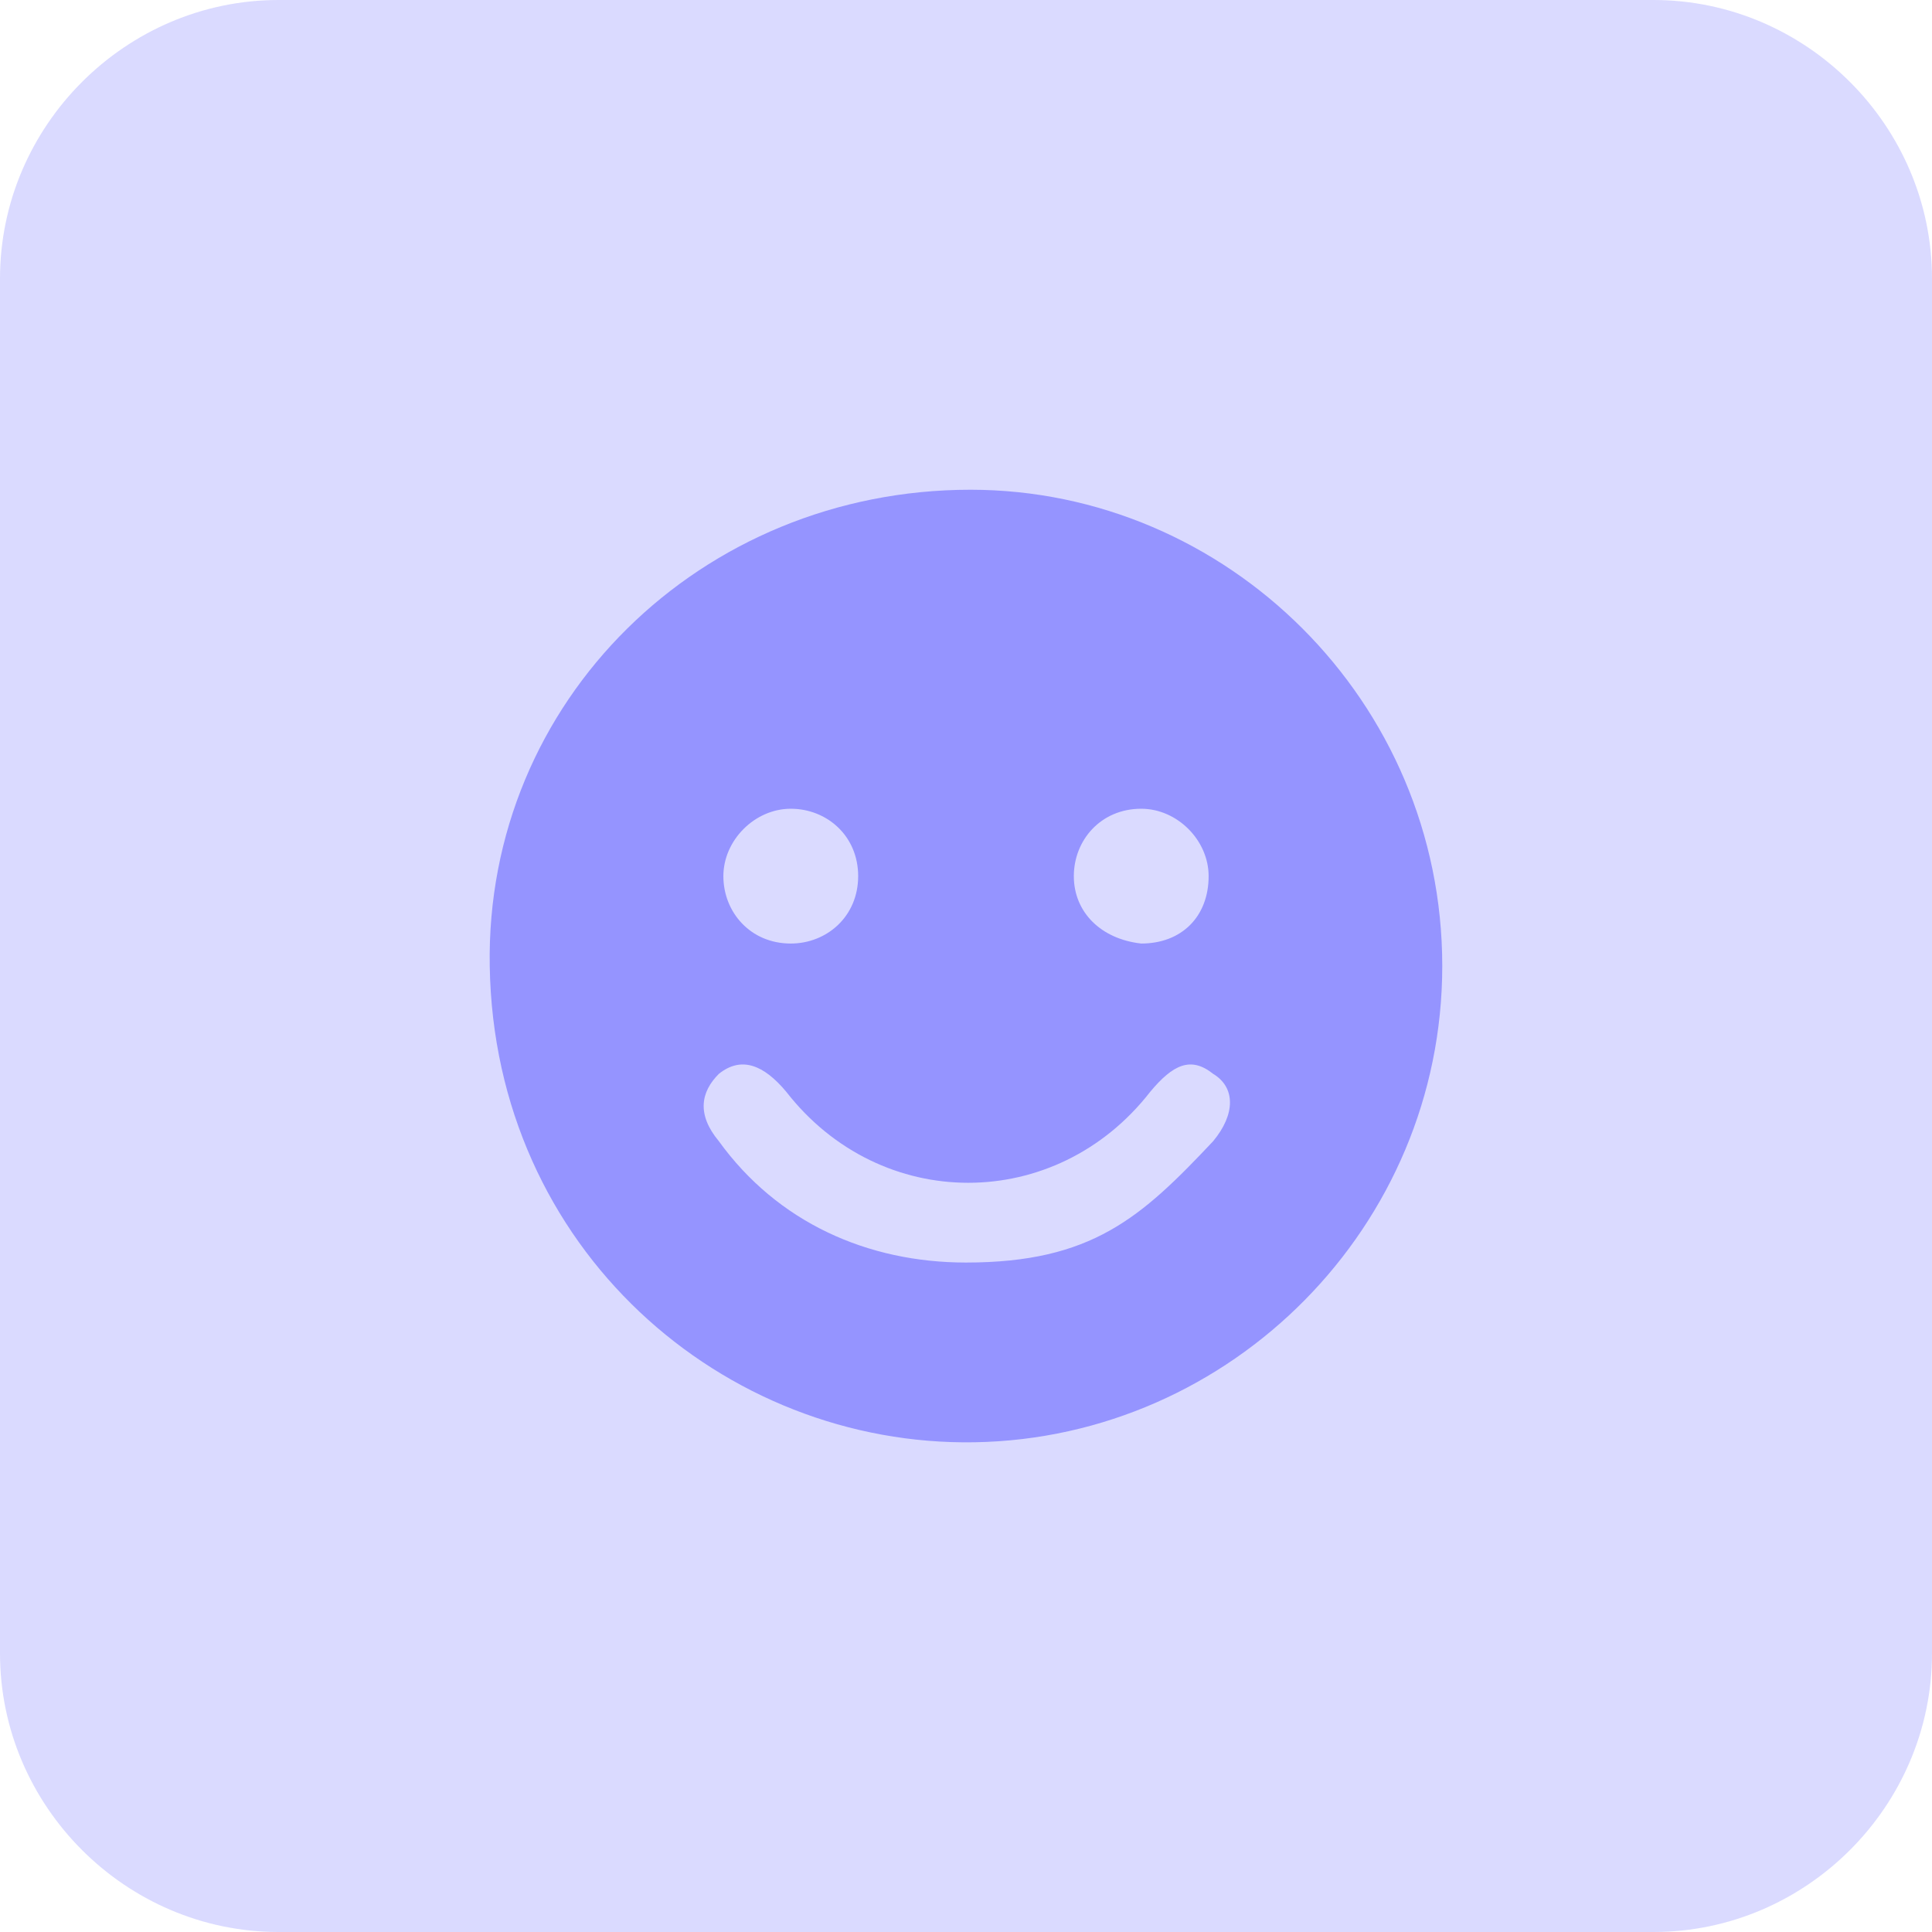 <?xml version="1.0" encoding="utf-8"?>
<!-- Generator: Adobe Illustrator 27.5.0, SVG Export Plug-In . SVG Version: 6.00 Build 0)  -->
<svg version="1.1" id="Layer_1" xmlns="http://www.w3.org/2000/svg" xmlns:xlink="http://www.w3.org/1999/xlink" x="0px" y="0px"
	 viewBox="0 0 43 43" style="enable-background:new 0 0 43 43;" xml:space="preserve">
<style type="text/css">
	.st0{fill:#DADAFF;}
	.st1{fill:#9594FF;}
</style>
<path class="st0" d="M6.2,0h30.6C40.2,0,43,2.8,43,6.2v30.6c0,3.4-2.8,6.2-6.2,6.2H6.2C2.8,43,0,40.2,0,36.8V6.2C0,2.8,2.8,0,6.2,0z
	"/>
<g id="L0j6WW">
	<path class="st1" d="M32.1,21.5c0,5.8-4.7,10.5-10.4,10.6c-5.6,0.1-10.7-4.3-10.8-10.6c-0.1-5.9,4.7-10.6,10.7-10.6
		C27.3,10.9,32.1,15.6,32.1,21.5L32.1,21.5z M21.5,28.1c2.8,0,3.9-1,5.5-2.7c0.5-0.6,0.5-1.2,0-1.5c-0.5-0.4-0.9-0.2-1.4,0.4
		c-2.1,2.7-6,2.7-8.1,0c-0.5-0.6-1-0.8-1.5-0.4c-0.4,0.4-0.5,0.9,0,1.5C17.3,27.2,19.3,28.1,21.5,28.1L21.5,28.1z M25.4,21
		c0.9,0,1.5-0.6,1.5-1.5c0-0.8-0.7-1.5-1.5-1.5c-0.9,0-1.5,0.7-1.5,1.5C23.9,20.3,24.5,20.9,25.4,21L25.4,21z M19.1,19.5
		c0-0.9-0.7-1.5-1.5-1.5c-0.8,0-1.5,0.7-1.5,1.5c0,0.8,0.6,1.5,1.5,1.5C18.4,21,19.1,20.4,19.1,19.5z"/>
</g>
</svg>
